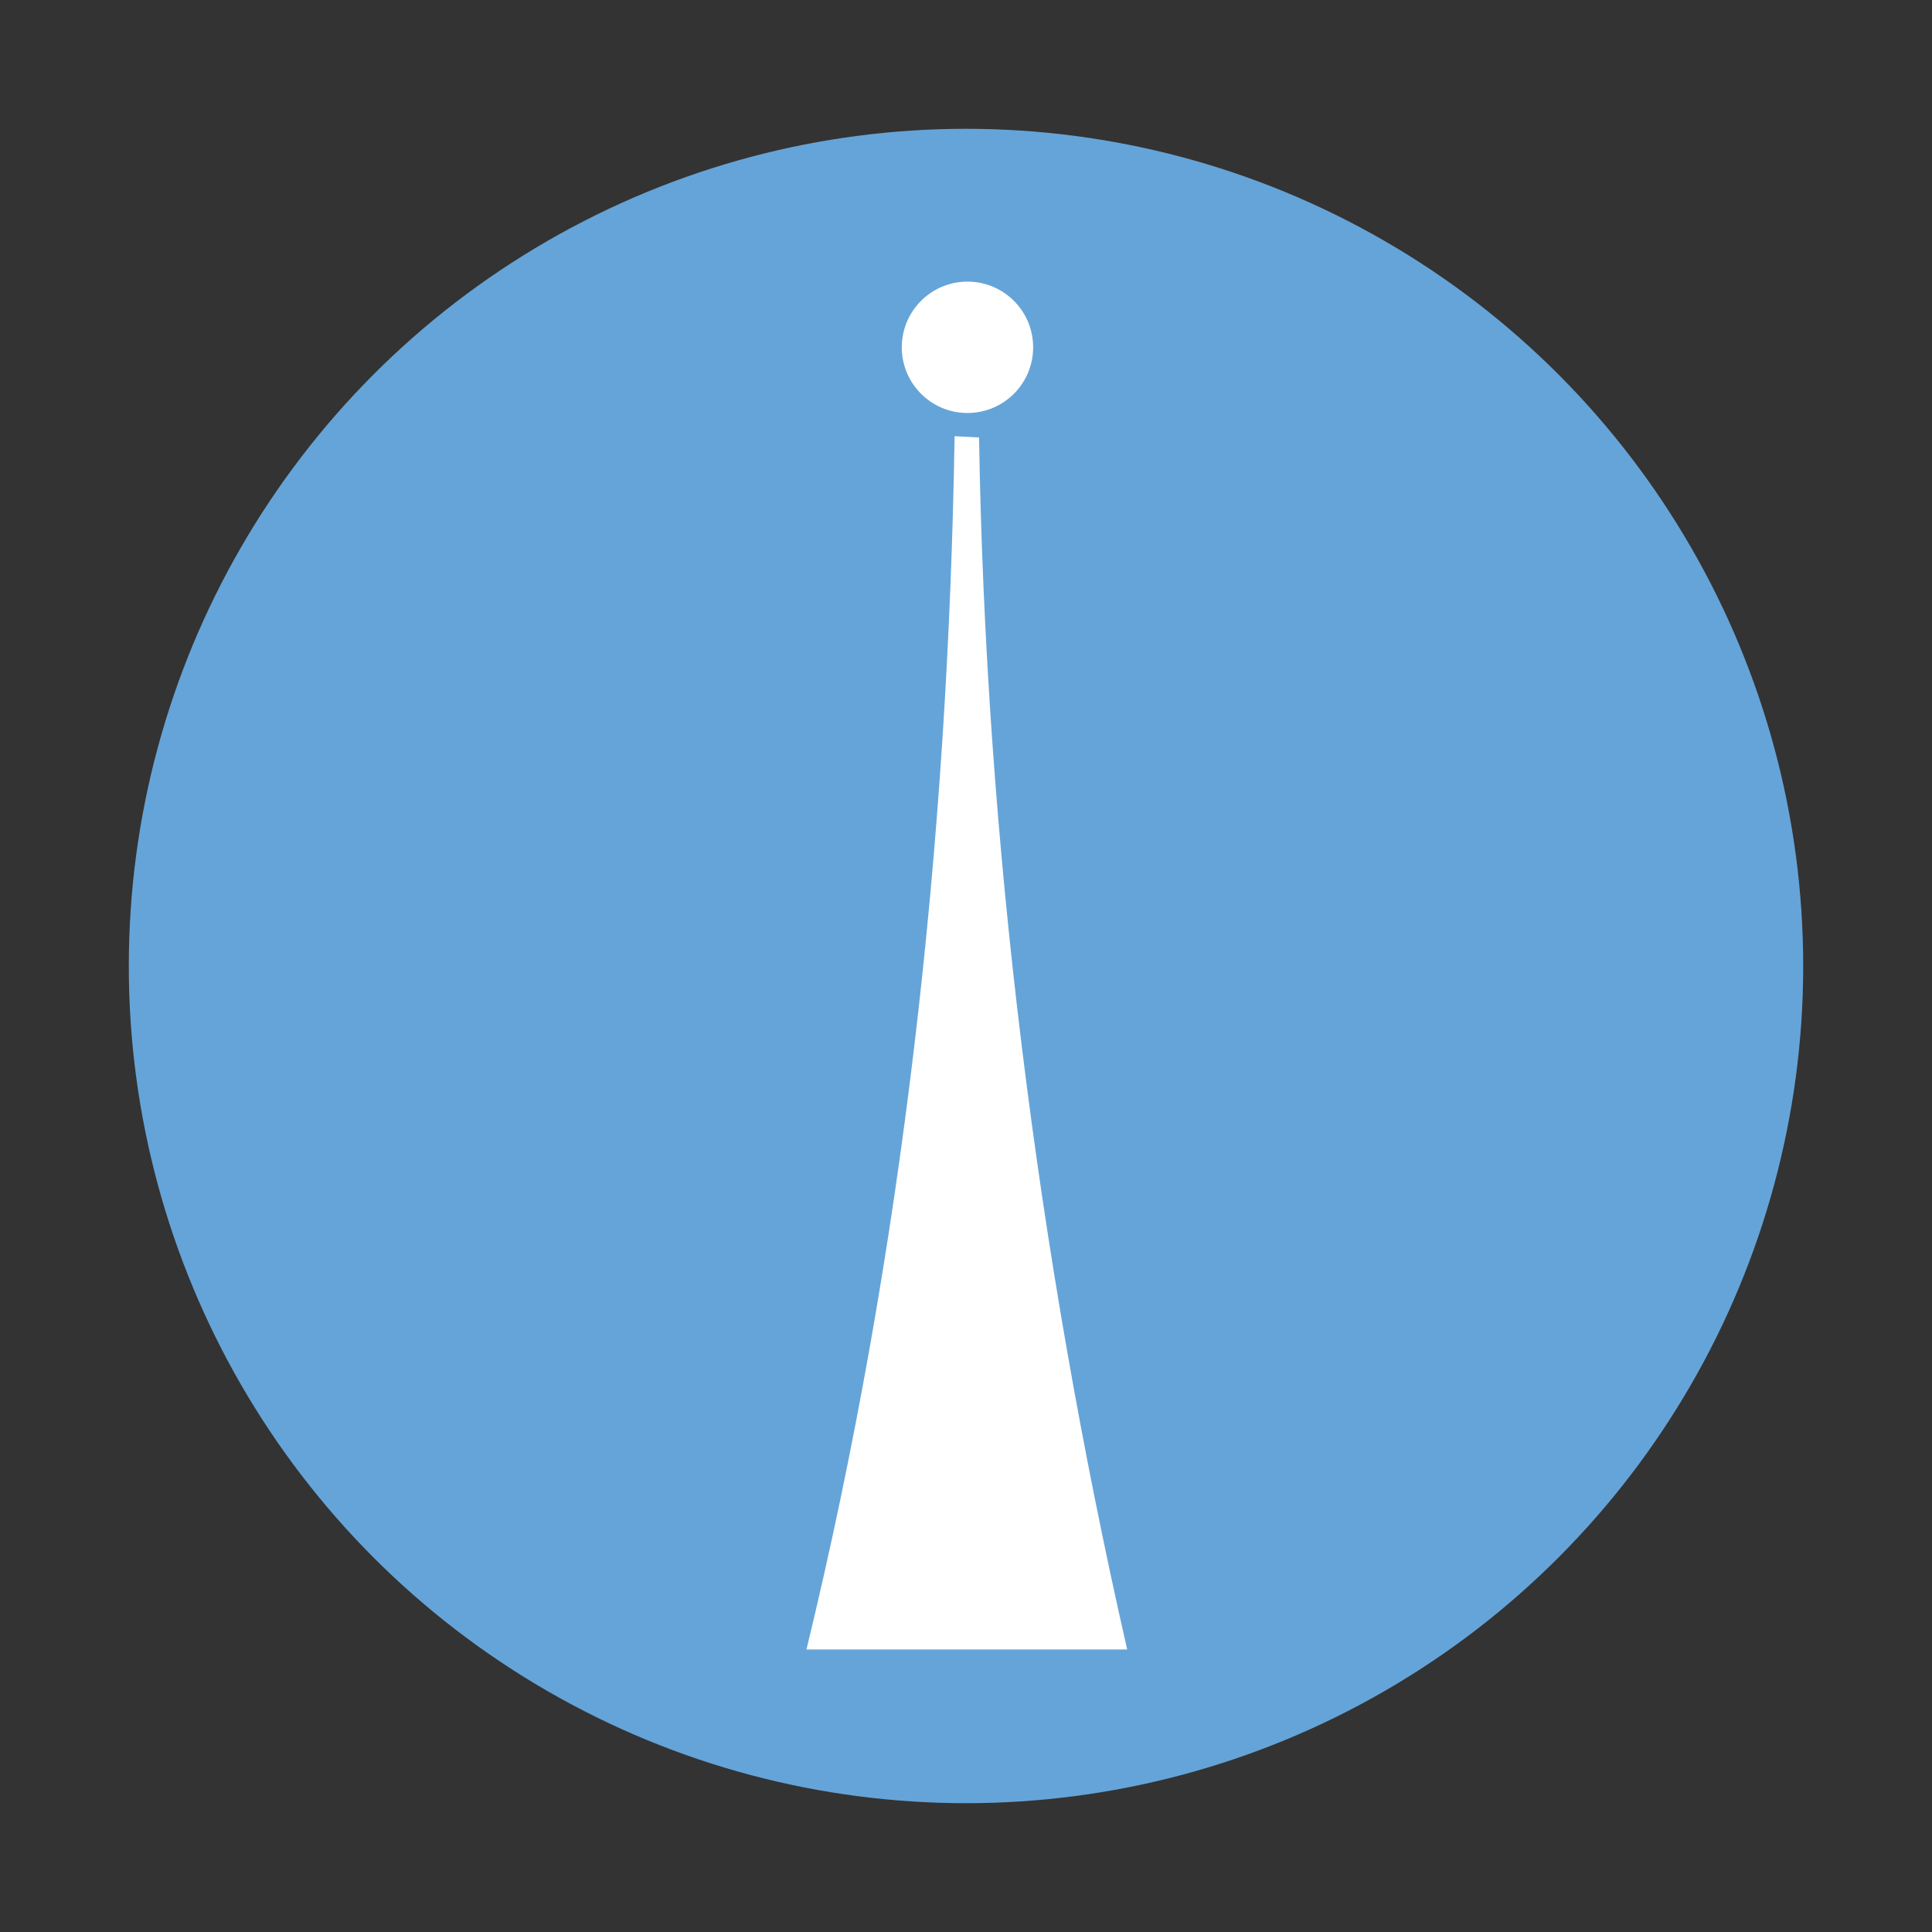 <!-- Created with Inkscape (http://www.inkscape.org/) -->
<svg xmlns:inkscape="http://www.inkscape.org/namespaces/inkscape" xmlns:sodipodi="http://sodipodi.sourceforge.net/DTD/sodipodi-0.dtd" xmlns="http://www.w3.org/2000/svg" xmlns:svg="http://www.w3.org/2000/svg" xmlns:rdf="http://www.w3.org/1999/02/22-rdf-syntax-ns#" xmlns:cc="http://creativecommons.org/ns#" xmlns:dc="http://purl.org/dc/elements/1.1/" width="150" height="150" viewBox="0 0 150 150" id="svg3365" version="1.1" inkscape:version="1.1.2 (0a00cf5339, 2022-02-04)" sodipodi:docname="portospire_spire_circle1.svg">
  <rect x="0" y="0" width="150" height="150" fill="#333333" stroke="none"/>
  <title id="title859">PortoSpire Logo</title>
  <defs id="defs3367"/>
  <sodipodi:namedview id="base" pagecolor="#ffffff" bordercolor="#666666" borderopacity="1.0" inkscape:pageopacity="0.0" inkscape:pageshadow="2" inkscape:zoom="0.35" inkscape:cx="-488.57143" inkscape:cy="162.85714" inkscape:document-units="px" inkscape:current-layer="layer1" showgrid="false" fit-margin-top="10" fit-margin-left="10" fit-margin-right="10" fit-margin-bottom="10" units="px" inkscape:window-width="1920" inkscape:window-height="941" inkscape:window-x="0" inkscape:window-y="32" inkscape:window-maximized="1" inkscape:pagecheckerboard="0"/>
  <g inkscape:label="Layer 1" inkscape:groupmode="layer" id="layer1" transform="translate(-70.714,-545.934)">
    <g id="g3346" transform="translate(80.714,555.534)">
      <circle id="circle5" r="65" cy="65.4" cx="65" class="st0" style="fill:#65a4d8"/>
      <g transform="translate(-141.386,56.365)" id="g4324_3_">
        <path d="m 205.5,-32.1 c -0.5,31.5 -4,63.3 -11.5,94.2 l 24.9,0 c -7,-30.7 -11,-62.9 -11.5,-94.1 l -1.9,-0.1 z" class="st1" sodipodi:nodetypes="ccccc" inkscape:connector-curvature="0" id="path4307_3_" style="fill:#ffffff"/>
        <circle r="5.1" cy="-39" cx="206.5" class="st1" id="path3336-3-7_3_" style="fill:#ffffff"/>
      </g>
    </g>
  </g>
</svg>
